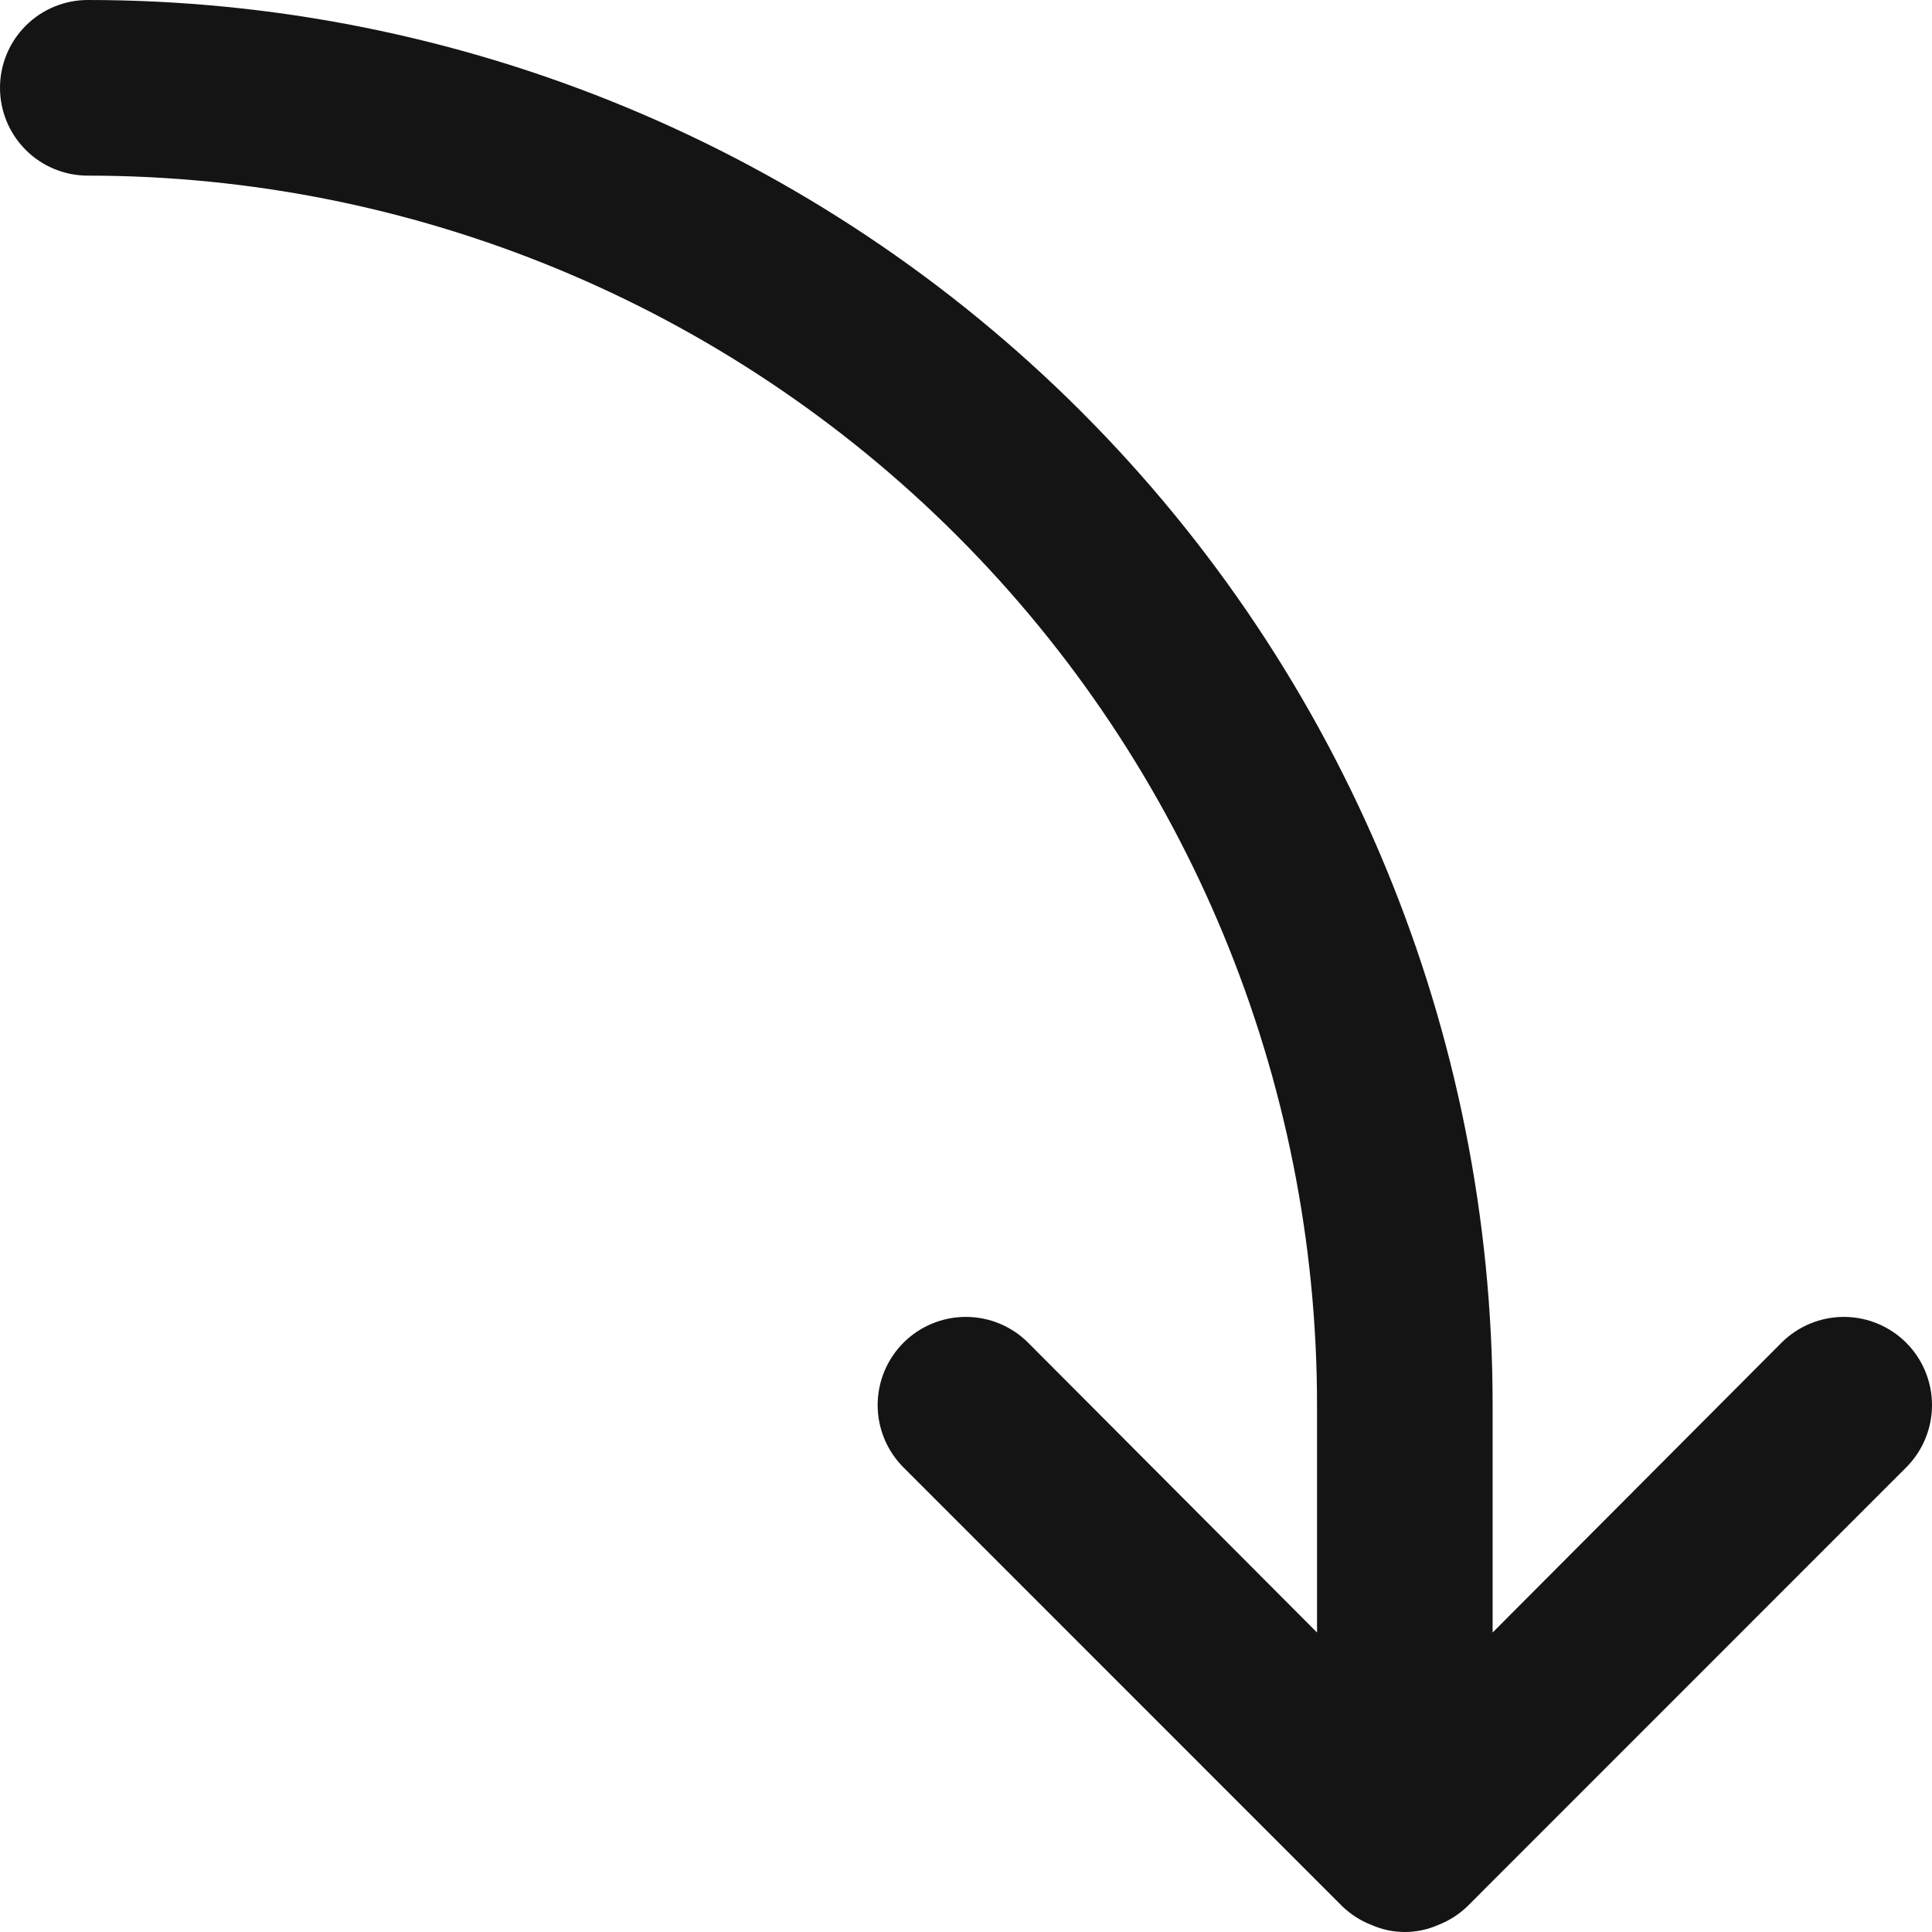 <?xml version="1.0" encoding="UTF-8"?> <svg xmlns="http://www.w3.org/2000/svg" width="88" height="88" viewBox="0 0 88 88" fill="none"><path d="M86.824 66.839L66.828 86.839C66.447 87.203 65.999 87.489 65.508 87.679C65.029 87.891 64.511 88 63.988 88C63.465 88 62.947 87.891 62.468 87.679C61.977 87.489 61.529 87.203 61.149 86.839L41.152 66.839C40.399 66.086 39.976 65.064 39.976 63.999C39.976 62.934 40.399 61.913 41.152 61.159C41.905 60.406 42.927 59.983 43.992 59.983C45.057 59.983 46.078 60.406 46.831 61.159L59.989 74.359V63.999C59.989 49.147 54.09 34.904 43.59 24.402C33.09 13.9 18.849 8 3.999 8C2.939 8 1.921 7.578 1.171 6.828C0.421 6.078 0 5.061 0 4C0 2.939 0.421 1.922 1.171 1.172C1.921 0.421 2.939 0 3.999 0C20.97 0 37.246 6.743 49.246 18.745C61.246 30.747 67.987 47.026 67.987 63.999V74.359L81.145 61.159C81.518 60.786 81.96 60.491 82.448 60.289C82.935 60.087 83.457 59.983 83.984 59.983C84.512 59.983 85.034 60.087 85.521 60.289C86.008 60.491 86.451 60.786 86.824 61.159C87.197 61.532 87.493 61.975 87.694 62.462C87.896 62.95 88 63.472 88 63.999C88 64.527 87.896 65.049 87.694 65.536C87.493 66.024 87.197 66.466 86.824 66.839Z" fill="#141414"></path></svg> 